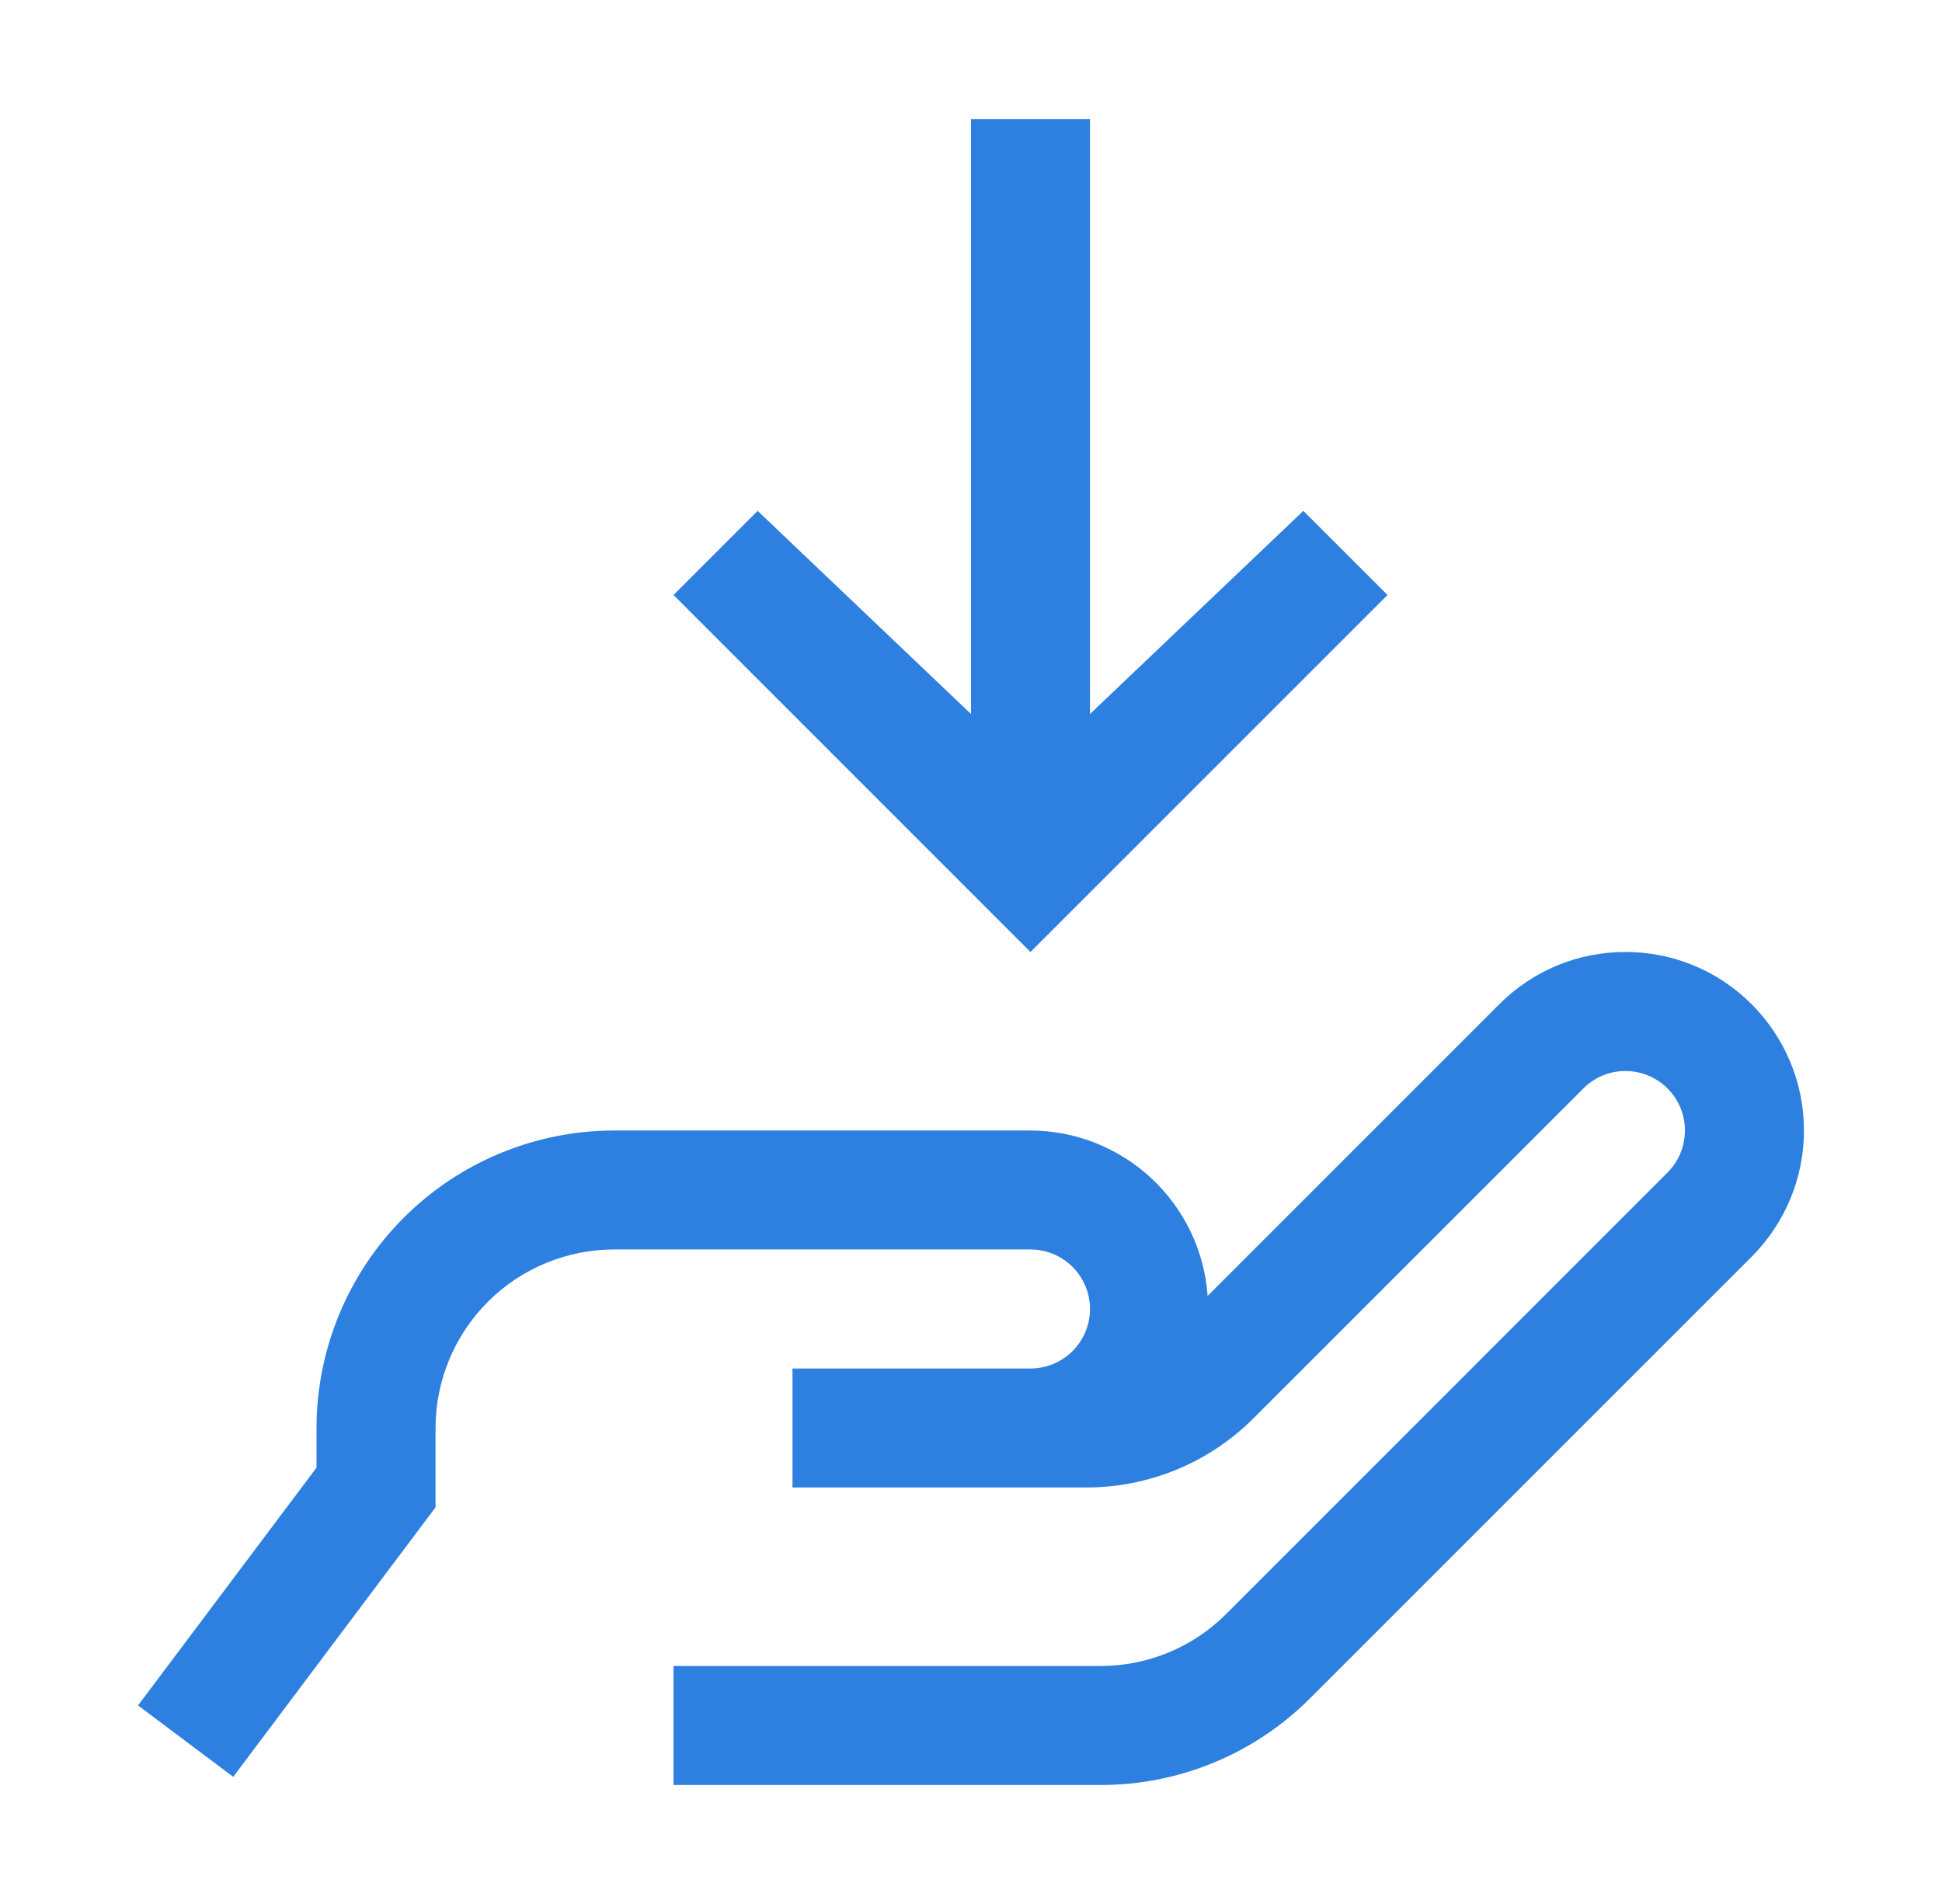 <svg width="51" height="50" viewBox="0 0 51 50" fill="none" xmlns="http://www.w3.org/2000/svg">
<g clip-path="url(#clip0_7253_12198)">
<path d="M46.002 26.373C45.569 25.939 45.056 25.593 44.489 25.358C43.923 25.122 43.316 25 42.703 25H42.688C42.072 24.998 41.462 25.119 40.893 25.354C40.324 25.59 39.807 25.936 39.373 26.373L31.715 34.031C31.631 32.854 31.104 31.752 30.241 30.946C29.378 30.141 28.243 29.691 27.062 29.688H16.125C14.054 29.69 12.068 30.514 10.603 31.978C9.139 33.443 8.315 35.429 8.312 37.5V38.542L3.625 44.786L6.125 46.661L11.438 39.583V37.5C11.439 36.257 11.933 35.066 12.812 34.187C13.691 33.308 14.882 32.814 16.125 32.812H27.062C27.477 32.812 27.874 32.977 28.167 33.27C28.46 33.563 28.625 33.961 28.625 34.375C28.625 34.789 28.46 35.187 28.167 35.48C27.874 35.773 27.477 35.938 27.062 35.938H20.812V39.062H28.514C29.335 39.065 30.148 38.904 30.907 38.59C31.666 38.276 32.354 37.814 32.933 37.231L41.583 28.583C41.727 28.437 41.9 28.322 42.089 28.243C42.279 28.165 42.482 28.125 42.688 28.125H42.693C43.001 28.126 43.303 28.219 43.559 28.391C43.815 28.563 44.014 28.807 44.132 29.092C44.249 29.377 44.28 29.691 44.219 29.994C44.159 30.296 44.01 30.574 43.792 30.792L32.208 42.377C31.774 42.814 31.257 43.16 30.688 43.396C30.119 43.631 29.509 43.752 28.893 43.75H17.688V46.875H28.893C29.919 46.878 30.936 46.677 31.884 46.284C32.833 45.891 33.694 45.314 34.417 44.586L46.002 33.002C46.437 32.567 46.782 32.05 47.018 31.481C47.254 30.913 47.375 30.303 47.375 29.688C47.375 29.072 47.254 28.462 47.018 27.894C46.782 27.325 46.437 26.808 46.002 26.373Z" fill="#2D80DF"/>
<path d="M34.228 13.416L28.625 18.75V3.125H25.5V18.75L19.897 13.416L17.688 15.625L27.062 25L36.438 15.625L34.228 13.416Z" fill="#2D80DF"/>
</g>
<defs>
<clipPath id="clip0_7253_12198">
<rect width="50" height="50" fill="white" transform="translate(0.5)"/>
</clipPath>
</defs>
</svg>
